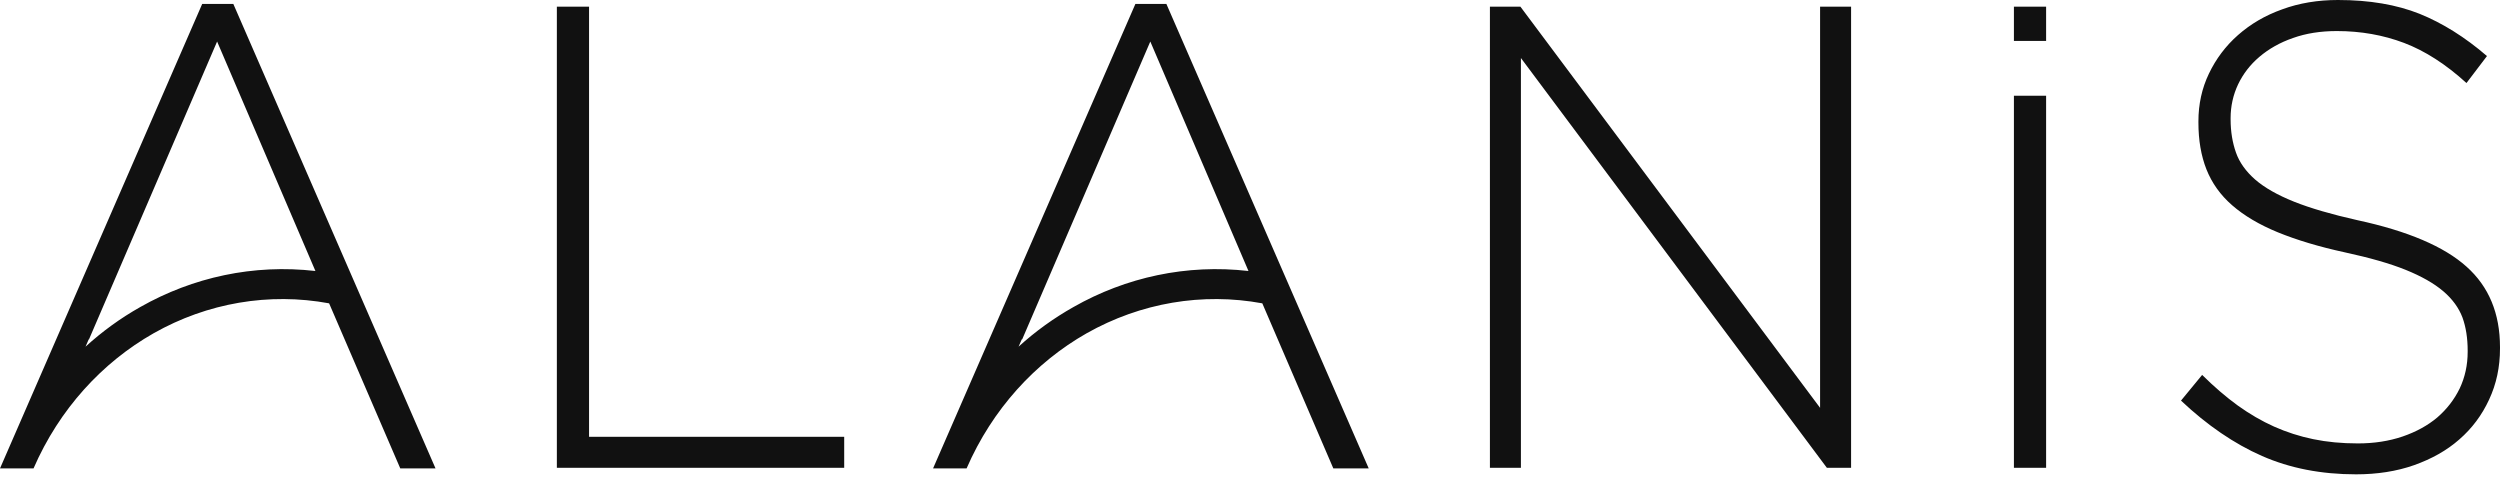 <?xml version="1.0" encoding="UTF-8"?> <svg xmlns="http://www.w3.org/2000/svg" width="90" height="18" viewBox="0 0 90 18" fill="none"><path fill-rule="evenodd" clip-rule="evenodd" d="M7.279 0.142L0 16.863H1.207C2.136 14.727 3.678 13.05 5.531 11.997C7.471 10.899 9.693 10.523 11.848 10.92L14.41 16.863H15.679L8.4 0.142H7.279ZM3.079 12.48L3.194 12.216H3.204L7.816 1.495L11.355 9.756C9.128 9.501 6.944 9.979 5.052 11.052C4.348 11.448 3.688 11.926 3.079 12.48ZM73.66 16.842V3.447H72.501V16.842H73.66ZM66.639 16.842V0.239H65.523V14.682L54.734 0.239H53.637V16.842H54.753V2.089L65.768 16.842H66.639ZM30.391 16.842V15.724H21.206V0.239H20.047V16.842H30.391ZM36.669 12.48L36.784 12.216H36.799L41.411 1.495L44.945 9.756C42.723 9.501 40.534 9.979 38.647 11.052C37.943 11.448 37.278 11.926 36.669 12.48ZM72.501 0.239H73.66V1.474H72.501V0.239ZM45.443 10.92L48 16.863H49.274L41.99 0.142H40.874L33.59 16.863H34.797C35.726 14.727 37.268 13.05 39.121 11.997C41.066 10.899 43.288 10.523 45.443 10.92ZM90 12.546V12.501C90 11.281 89.598 10.315 88.793 9.598C87.989 8.876 86.681 8.317 84.861 7.925C83.937 7.717 83.18 7.498 82.582 7.259C81.988 7.021 81.523 6.756 81.188 6.466C80.853 6.172 80.618 5.846 80.494 5.49C80.369 5.135 80.302 4.738 80.302 4.296V4.25C80.302 3.823 80.393 3.416 80.57 3.04C80.752 2.659 81.006 2.328 81.341 2.044C81.677 1.759 82.079 1.53 82.548 1.368C83.018 1.2 83.544 1.118 84.124 1.118C84.991 1.118 85.795 1.261 86.547 1.545C87.299 1.83 88.051 2.313 88.793 2.989L89.531 2.018C88.74 1.337 87.936 0.834 87.107 0.498C86.279 0.168 85.302 0 84.167 0C83.439 0 82.769 0.112 82.16 0.336C81.547 0.554 81.021 0.864 80.57 1.261C80.125 1.652 79.775 2.12 79.522 2.649C79.268 3.177 79.143 3.752 79.143 4.367V4.413C79.143 5.048 79.239 5.607 79.431 6.095C79.627 6.588 79.933 7.021 80.36 7.392C80.786 7.763 81.332 8.088 82.002 8.363C82.673 8.637 83.477 8.881 84.416 9.085C85.307 9.278 86.04 9.486 86.605 9.715C87.17 9.944 87.62 10.198 87.955 10.482C88.29 10.767 88.52 11.088 88.65 11.433C88.774 11.779 88.836 12.175 88.836 12.618V12.668C88.836 13.141 88.74 13.579 88.549 13.985C88.353 14.387 88.084 14.732 87.744 15.027C87.4 15.317 86.983 15.546 86.494 15.714C86.001 15.881 85.465 15.963 84.885 15.963C84.301 15.963 83.769 15.912 83.276 15.81C82.783 15.709 82.314 15.556 81.868 15.358C81.423 15.159 80.987 14.905 80.561 14.6C80.135 14.29 79.708 13.924 79.277 13.497L78.516 14.422C79.455 15.307 80.427 15.973 81.432 16.415C82.438 16.857 83.564 17.076 84.818 17.076C85.575 17.076 86.274 16.969 86.906 16.746C87.538 16.522 88.084 16.217 88.535 15.82C88.99 15.424 89.349 14.946 89.607 14.387C89.871 13.822 90 13.212 90 12.546Z" fill="#111111"></path></svg> 